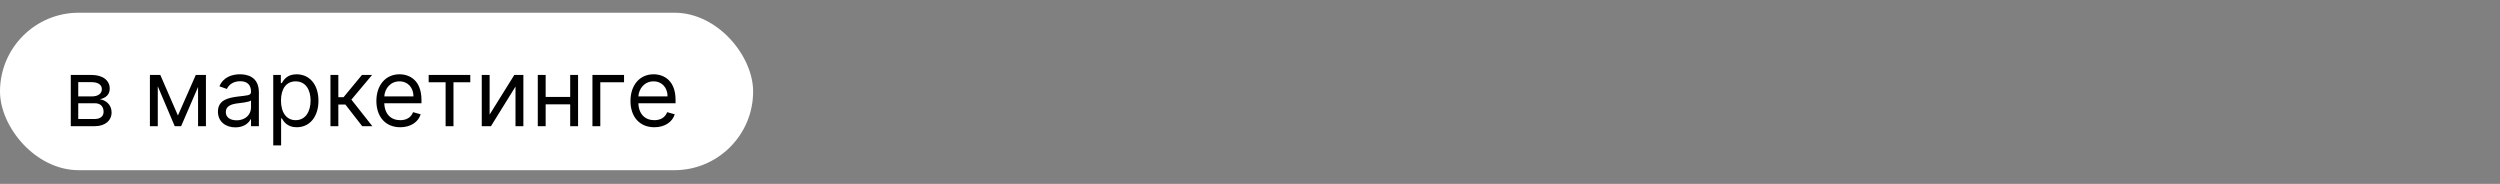 <?xml version="1.0" encoding="UTF-8"?> <svg xmlns="http://www.w3.org/2000/svg" width="2556" height="188" viewBox="0 0 2556 188" fill="none"><rect x="0" y="0" width="2556" height="188" fill="#808080" stroke="none"/> <rect y="13" width="770" height="161" rx="80.5" fill="white"></rect> <path d="M72.364 129H97.046C107.682 129 114.091 123 114.091 114.955C114.091 106.739 107.852 102.307 102.091 101.455C107.989 100.227 112.182 96.921 112.182 90.546C112.182 82.193 105.023 76.636 93.773 76.636H72.364V129ZM80 121.636V105.545H97.046C102.568 105.545 105.909 108.852 105.909 114.273C105.909 118.841 102.568 121.636 97.046 121.636H80ZM80 98.591V84H93.773C100.216 84 104.136 86.693 104.136 91.091C104.136 95.761 100.216 98.591 93.773 98.591H80ZM181.906 118.091L163.906 76.636H153.27V129H161.315V88.193L178.634 129H185.179L202.497 88.943V129H210.543V76.636H200.179L181.906 118.091ZM240.679 130.227C249.815 130.227 254.588 125.318 256.224 121.909H256.634V129H264.679V94.5C264.679 77.864 251.997 75.954 245.315 75.954C237.406 75.954 228.406 78.682 224.315 88.227L231.952 90.954C233.724 87.136 237.918 83.046 245.588 83.046C252.986 83.046 256.634 86.966 256.634 93.682V93.954C256.634 97.841 252.679 97.5 243.134 98.727C233.418 99.989 222.815 102.136 222.815 114.136C222.815 124.364 230.724 130.227 240.679 130.227ZM241.906 123C235.497 123 230.861 120.136 230.861 114.545C230.861 108.409 236.452 106.5 242.724 105.682C246.134 105.273 255.27 104.318 256.634 102.682V110.045C256.634 116.591 251.452 123 241.906 123ZM279.364 148.636H287.409V120.955H288.091C289.864 123.818 293.273 130.091 303.364 130.091C316.455 130.091 325.591 119.591 325.591 102.955C325.591 86.454 316.455 75.954 303.227 75.954C293 75.954 289.864 82.227 288.091 84.954H287.136V76.636H279.364V148.636ZM287.273 102.818C287.273 91.091 292.455 83.182 302.273 83.182C312.5 83.182 317.545 91.773 317.545 102.818C317.545 114 312.364 122.864 302.273 122.864C292.591 122.864 287.273 114.682 287.273 102.818ZM337.864 129H345.909V106.909H353.136L370.318 129H380.682L359.273 101.864L380.409 76.636H370.045L351.227 99.409H345.909V76.636H337.864V129ZM409.224 130.091C419.861 130.091 427.634 124.773 430.088 116.864L422.315 114.682C420.27 120.136 415.531 122.864 409.224 122.864C399.781 122.864 393.27 116.761 392.895 105.545H430.906V102.136C430.906 82.636 419.315 75.954 408.406 75.954C394.224 75.954 384.815 87.136 384.815 103.227C384.815 119.318 394.088 130.091 409.224 130.091ZM392.895 98.591C393.44 90.443 399.202 83.182 408.406 83.182C417.134 83.182 422.724 89.727 422.724 98.591H392.895ZM438.27 84.136H455.588V129H463.634V84.136H480.815V76.636H438.27V84.136ZM500.597 117.136V76.636H492.551V129H501.96L527.051 88.5V129H535.097V76.636H525.824L500.597 117.136ZM557.878 76.636H549.832V129H557.878V106.636H582.969V129H591.014V76.636H582.969V99.136H557.878V76.636ZM638.026 76.636H605.707V129H613.753V84.136H638.026V76.636ZM669.006 130.091C679.642 130.091 687.415 124.773 689.869 116.864L682.097 114.682C680.051 120.136 675.312 122.864 669.006 122.864C659.562 122.864 653.051 116.761 652.676 105.545H690.688V102.136C690.688 82.636 679.097 75.954 668.188 75.954C654.006 75.954 644.597 87.136 644.597 103.227C644.597 119.318 653.869 130.091 669.006 130.091ZM652.676 98.591C653.222 90.443 658.983 83.182 668.188 83.182C676.915 83.182 682.506 89.727 682.506 98.591H652.676Z" fill="black"></path> </svg> 